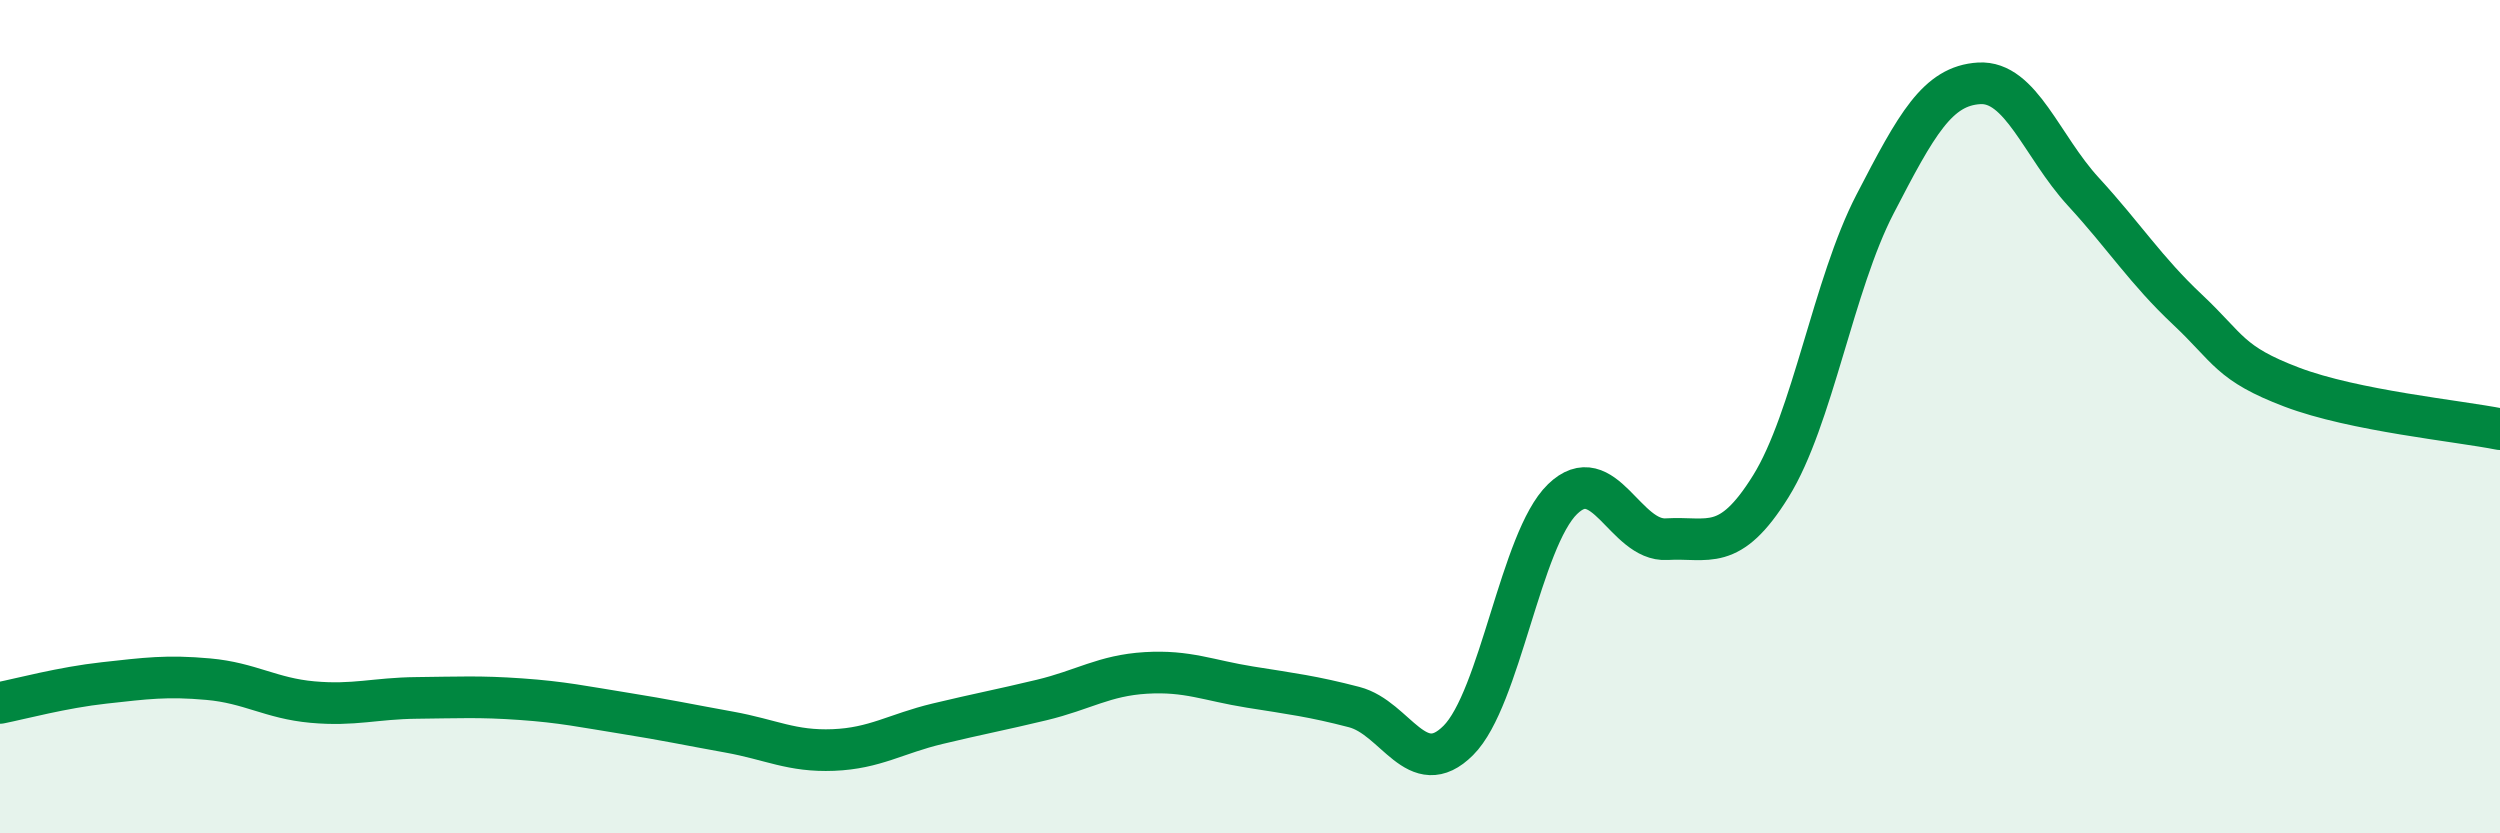 
    <svg width="60" height="20" viewBox="0 0 60 20" xmlns="http://www.w3.org/2000/svg">
      <path
        d="M 0,16.87 C 0.5,16.77 1.5,16.5 2.5,16.39 C 3.5,16.28 4,16.21 5,16.3 C 6,16.39 6.5,16.76 7.5,16.85 C 8.5,16.94 9,16.76 10,16.75 C 11,16.74 11.5,16.71 12.5,16.78 C 13.5,16.85 14,16.96 15,17.12 C 16,17.28 16.5,17.39 17.5,17.57 C 18.5,17.75 19,18.04 20,18 C 21,17.96 21.5,17.61 22.5,17.37 C 23.5,17.13 24,17.04 25,16.8 C 26,16.56 26.5,16.21 27.5,16.15 C 28.5,16.09 29,16.33 30,16.49 C 31,16.65 31.5,16.71 32.5,16.97 C 33.5,17.23 34,18.77 35,17.77 C 36,16.77 36.5,12.95 37.5,11.98 C 38.5,11.01 39,13 40,12.94 C 41,12.88 41.5,13.28 42.5,11.67 C 43.5,10.06 44,6.83 45,4.9 C 46,2.97 46.5,2.06 47.5,2 C 48.5,1.94 49,3.51 50,4.6 C 51,5.69 51.5,6.49 52.5,7.43 C 53.5,8.37 53.5,8.72 55,9.29 C 56.5,9.86 59,10.1 60,10.3L60 20L0 20Z"
        fill="#008740"
        opacity="0.1"
        stroke-linecap="round"
        stroke-linejoin="round"
      />
      <path
        d="M 0,16.87 C 0.5,16.77 1.5,16.5 2.5,16.39 C 3.5,16.28 4,16.21 5,16.3 C 6,16.39 6.5,16.76 7.5,16.85 C 8.5,16.94 9,16.76 10,16.75 C 11,16.74 11.5,16.71 12.5,16.78 C 13.5,16.85 14,16.96 15,17.12 C 16,17.28 16.5,17.39 17.5,17.57 C 18.5,17.75 19,18.04 20,18 C 21,17.96 21.5,17.61 22.5,17.37 C 23.5,17.13 24,17.04 25,16.8 C 26,16.56 26.5,16.21 27.5,16.15 C 28.5,16.09 29,16.33 30,16.49 C 31,16.65 31.5,16.71 32.5,16.97 C 33.5,17.23 34,18.77 35,17.77 C 36,16.77 36.5,12.95 37.5,11.98 C 38.5,11.01 39,13 40,12.94 C 41,12.88 41.5,13.28 42.5,11.67 C 43.5,10.06 44,6.83 45,4.9 C 46,2.97 46.5,2.06 47.5,2 C 48.5,1.94 49,3.51 50,4.6 C 51,5.69 51.5,6.49 52.5,7.43 C 53.5,8.37 53.5,8.72 55,9.29 C 56.5,9.86 59,10.1 60,10.3"
        stroke="#008740"
        stroke-width="1"
        fill="none"
        stroke-linecap="round"
        stroke-linejoin="round"
      />
    </svg>
  